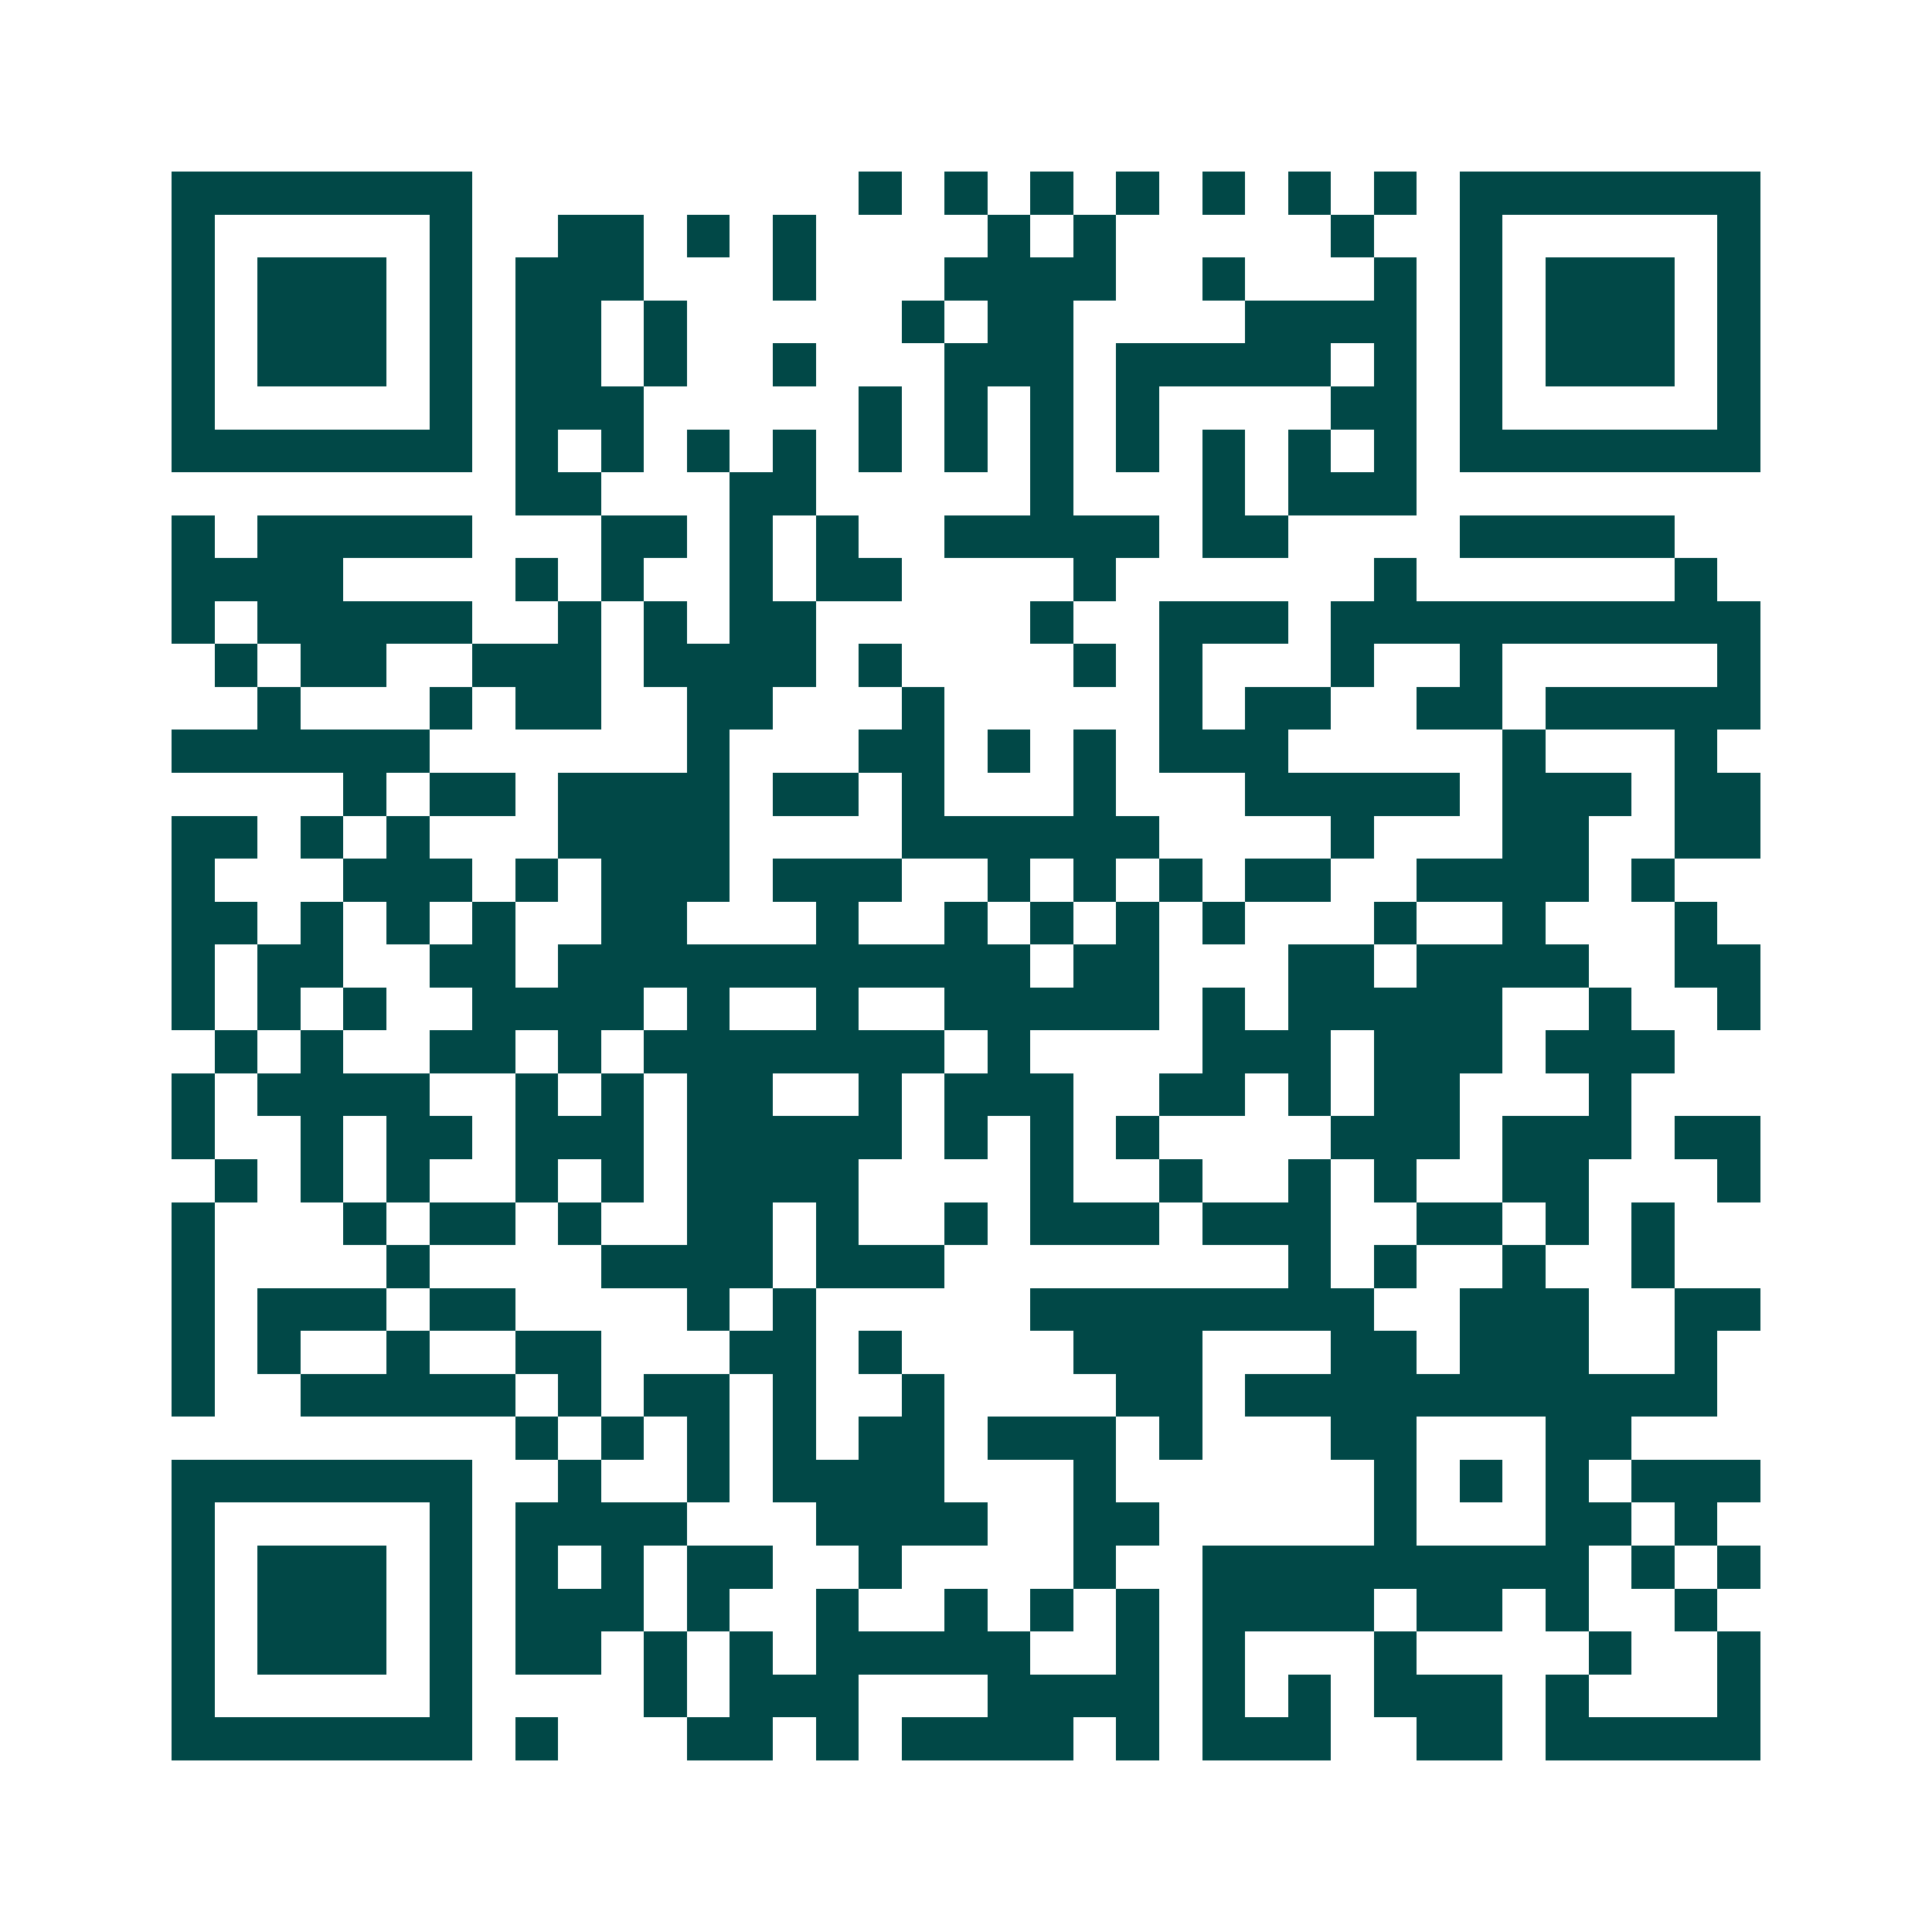 <svg xmlns="http://www.w3.org/2000/svg" width="200" height="200" viewBox="0 0 45 45" shape-rendering="crispEdges"><path fill="#ffffff" d="M0 0h45v45H0z"/><path stroke="#014847" d="M4 4.5h7m9 0h1m1 0h1m1 0h1m1 0h1m1 0h1m1 0h1m1 0h1m1 0h7M4 5.5h1m5 0h1m2 0h2m1 0h1m1 0h1m4 0h1m1 0h1m5 0h1m2 0h1m5 0h1M4 6.5h1m1 0h3m1 0h1m1 0h3m3 0h1m3 0h4m2 0h1m3 0h1m1 0h1m1 0h3m1 0h1M4 7.5h1m1 0h3m1 0h1m1 0h2m1 0h1m5 0h1m1 0h2m4 0h4m1 0h1m1 0h3m1 0h1M4 8.5h1m1 0h3m1 0h1m1 0h2m1 0h1m2 0h1m3 0h3m1 0h5m1 0h1m1 0h1m1 0h3m1 0h1M4 9.5h1m5 0h1m1 0h3m5 0h1m1 0h1m1 0h1m1 0h1m4 0h2m1 0h1m5 0h1M4 10.5h7m1 0h1m1 0h1m1 0h1m1 0h1m1 0h1m1 0h1m1 0h1m1 0h1m1 0h1m1 0h1m1 0h1m1 0h7M12 11.5h2m3 0h2m5 0h1m3 0h1m1 0h3M4 12.5h1m1 0h5m3 0h2m1 0h1m1 0h1m2 0h5m1 0h2m4 0h5M4 13.5h4m4 0h1m1 0h1m2 0h1m1 0h2m4 0h1m6 0h1m6 0h1M4 14.5h1m1 0h5m2 0h1m1 0h1m1 0h2m5 0h1m2 0h3m1 0h10M5 15.5h1m1 0h2m2 0h3m1 0h4m1 0h1m4 0h1m1 0h1m3 0h1m2 0h1m5 0h1M6 16.5h1m3 0h1m1 0h2m2 0h2m3 0h1m5 0h1m1 0h2m2 0h2m1 0h5M4 17.5h6m6 0h1m3 0h2m1 0h1m1 0h1m1 0h3m5 0h1m3 0h1M8 18.5h1m1 0h2m1 0h4m1 0h2m1 0h1m3 0h1m3 0h5m1 0h3m1 0h2M4 19.5h2m1 0h1m1 0h1m3 0h4m4 0h6m4 0h1m3 0h2m2 0h2M4 20.5h1m3 0h3m1 0h1m1 0h3m1 0h3m2 0h1m1 0h1m1 0h1m1 0h2m2 0h4m1 0h1M4 21.5h2m1 0h1m1 0h1m1 0h1m2 0h2m3 0h1m2 0h1m1 0h1m1 0h1m1 0h1m3 0h1m2 0h1m3 0h1M4 22.5h1m1 0h2m2 0h2m1 0h11m1 0h2m3 0h2m1 0h4m2 0h2M4 23.5h1m1 0h1m1 0h1m2 0h4m1 0h1m2 0h1m2 0h5m1 0h1m1 0h5m2 0h1m2 0h1M5 24.5h1m1 0h1m2 0h2m1 0h1m1 0h7m1 0h1m4 0h3m1 0h3m1 0h3M4 25.5h1m1 0h4m2 0h1m1 0h1m1 0h2m2 0h1m1 0h3m2 0h2m1 0h1m1 0h2m3 0h1M4 26.5h1m2 0h1m1 0h2m1 0h3m1 0h5m1 0h1m1 0h1m1 0h1m4 0h3m1 0h3m1 0h2M5 27.5h1m1 0h1m1 0h1m2 0h1m1 0h1m1 0h4m4 0h1m2 0h1m2 0h1m1 0h1m2 0h2m3 0h1M4 28.5h1m3 0h1m1 0h2m1 0h1m2 0h2m1 0h1m2 0h1m1 0h3m1 0h3m2 0h2m1 0h1m1 0h1M4 29.5h1m4 0h1m4 0h4m1 0h3m8 0h1m1 0h1m2 0h1m2 0h1M4 30.5h1m1 0h3m1 0h2m4 0h1m1 0h1m5 0h8m2 0h3m2 0h2M4 31.5h1m1 0h1m2 0h1m2 0h2m3 0h2m1 0h1m4 0h3m3 0h2m1 0h3m2 0h1M4 32.5h1m2 0h5m1 0h1m1 0h2m1 0h1m2 0h1m4 0h2m1 0h11M12 33.5h1m1 0h1m1 0h1m1 0h1m1 0h2m1 0h3m1 0h1m3 0h2m3 0h2M4 34.5h7m2 0h1m2 0h1m1 0h4m3 0h1m6 0h1m1 0h1m1 0h1m1 0h3M4 35.5h1m5 0h1m1 0h4m3 0h4m2 0h2m5 0h1m3 0h2m1 0h1M4 36.5h1m1 0h3m1 0h1m1 0h1m1 0h1m1 0h2m2 0h1m4 0h1m2 0h9m1 0h1m1 0h1M4 37.5h1m1 0h3m1 0h1m1 0h3m1 0h1m2 0h1m2 0h1m1 0h1m1 0h1m1 0h4m1 0h2m1 0h1m2 0h1M4 38.5h1m1 0h3m1 0h1m1 0h2m1 0h1m1 0h1m1 0h5m2 0h1m1 0h1m3 0h1m4 0h1m2 0h1M4 39.5h1m5 0h1m4 0h1m1 0h3m3 0h4m1 0h1m1 0h1m1 0h3m1 0h1m3 0h1M4 40.5h7m1 0h1m3 0h2m1 0h1m1 0h4m1 0h1m1 0h3m2 0h2m1 0h5"/></svg>
